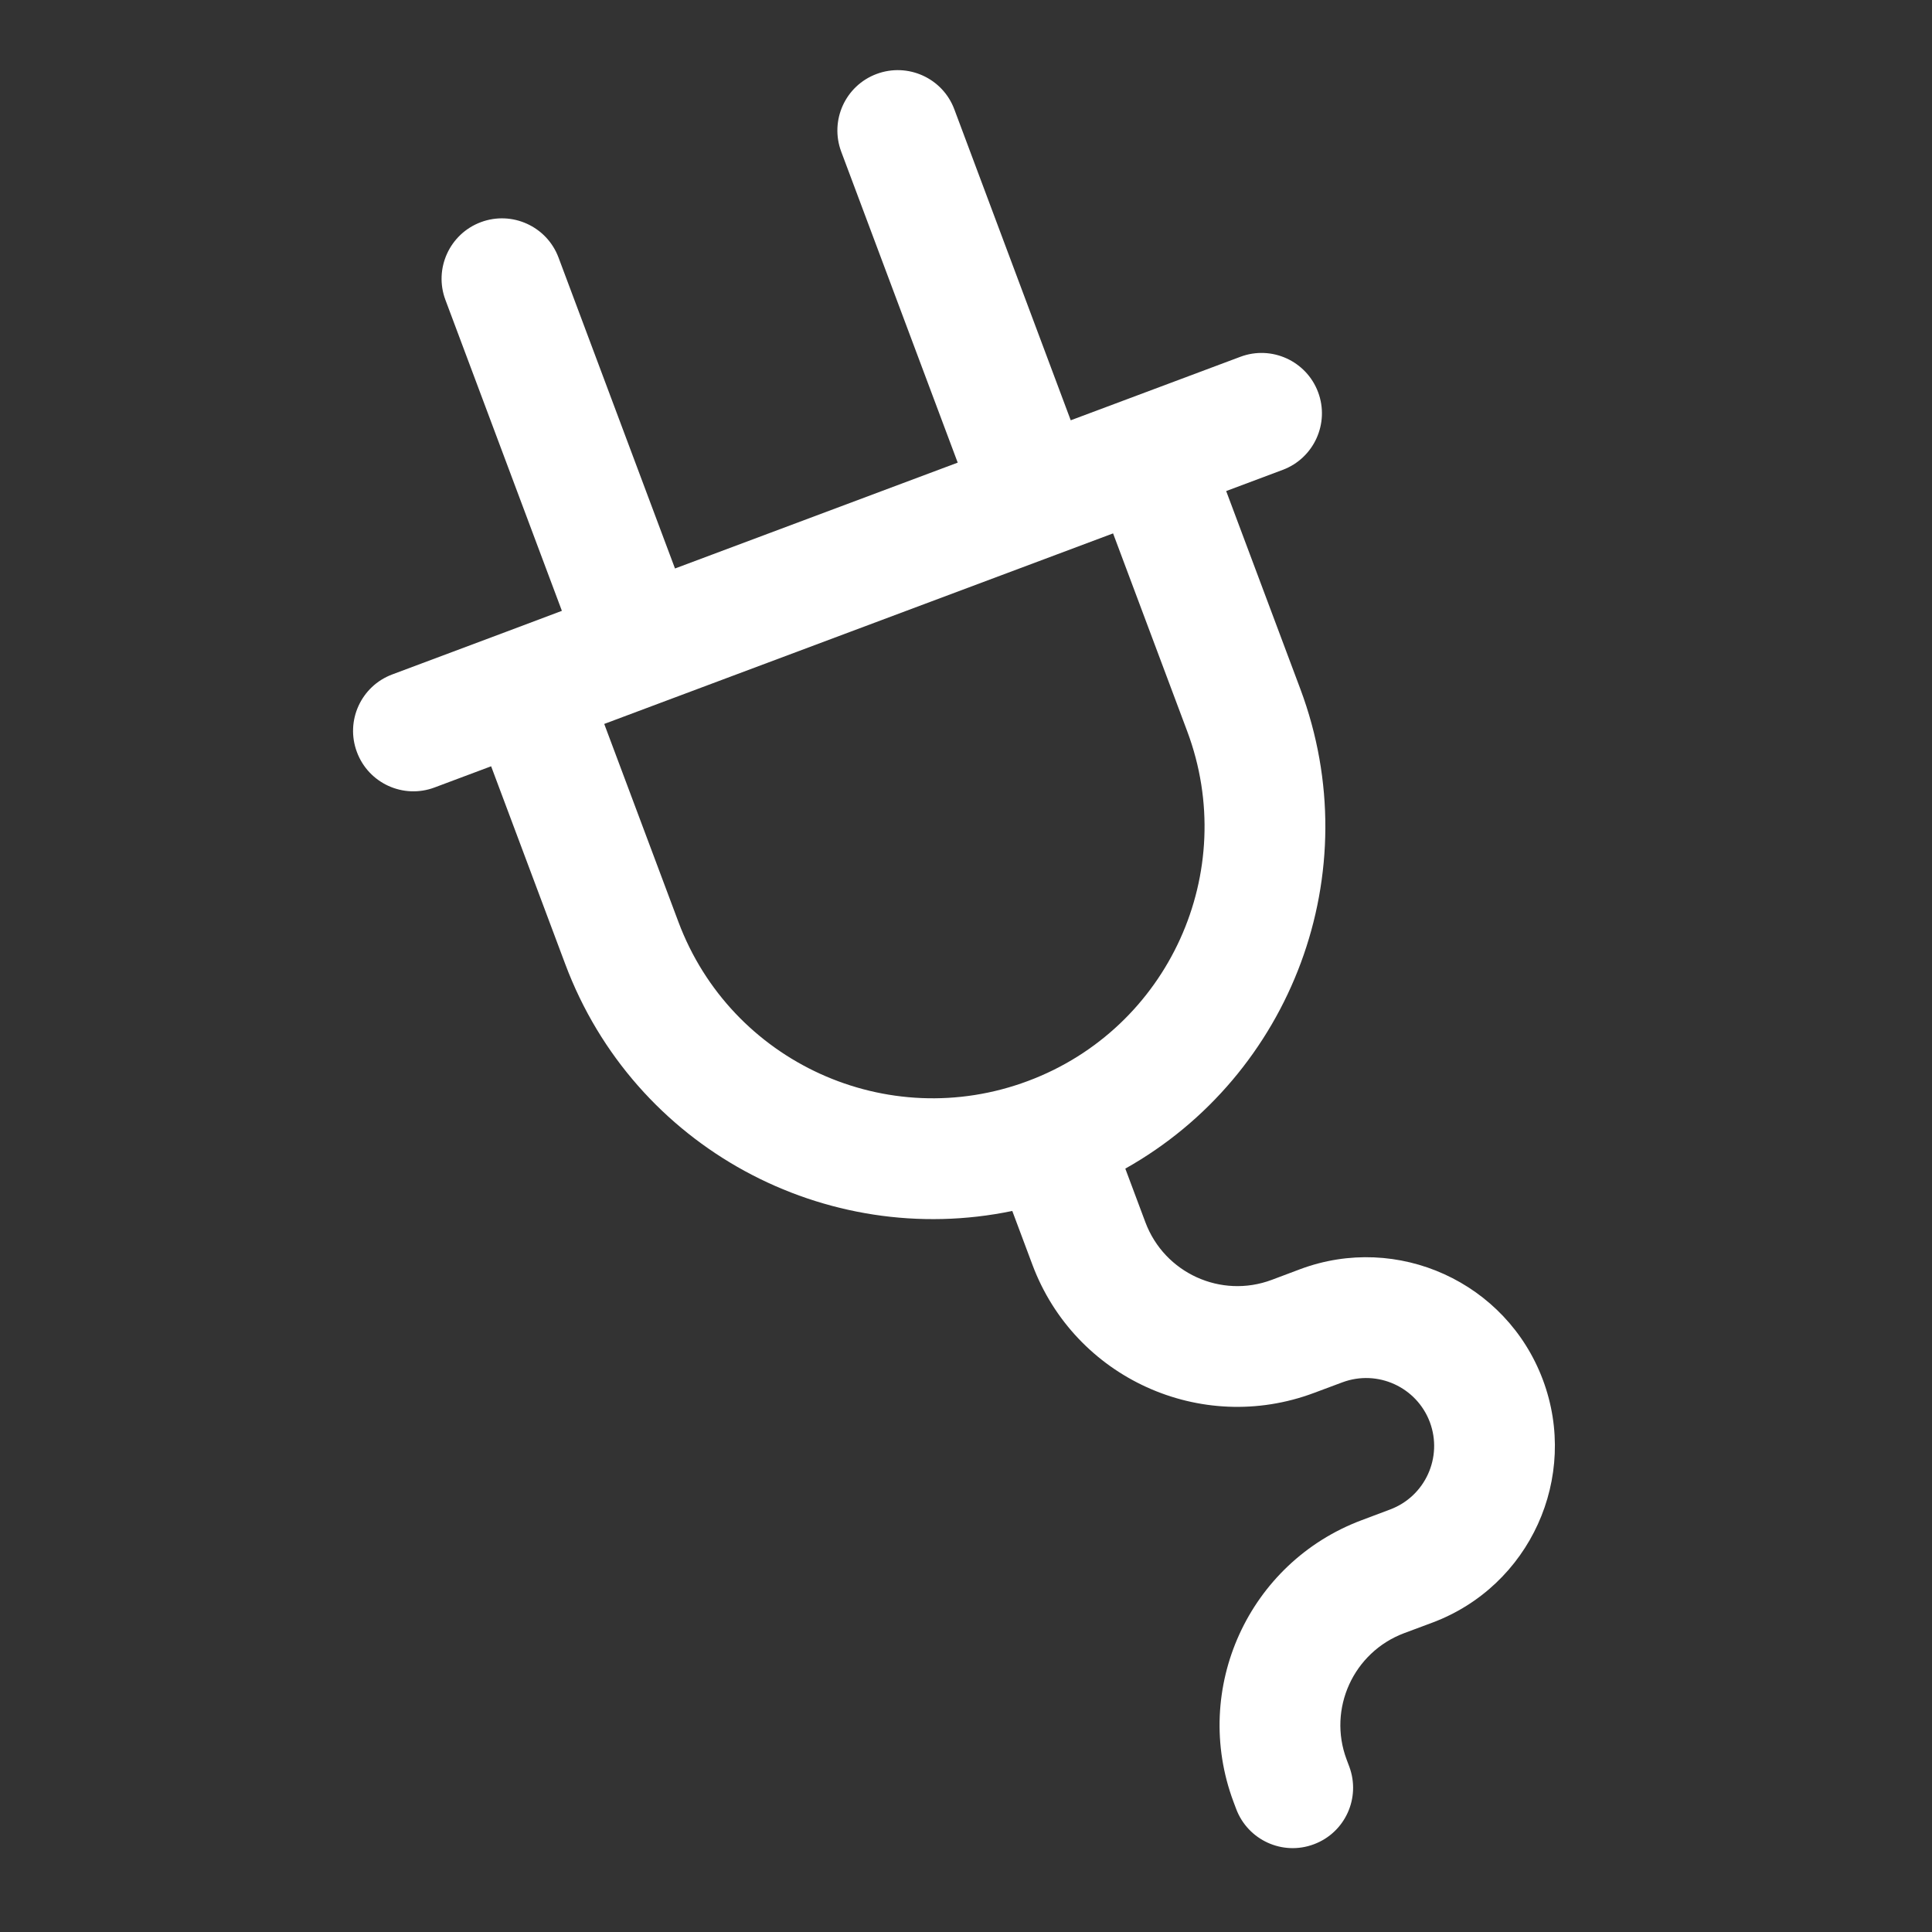 <svg xmlns="http://www.w3.org/2000/svg" width="24" height="24" viewBox="0 0 24 24" fill="none">
<rect x="0" y="0" width="24" height="24" fill="#333333" stroke="none"/>
<g clip-path="url(#clip0)">
<path fill-rule="evenodd" clip-rule="evenodd" d="M6.938 3.199C6.793 2.812 6.361 2.615 5.973 2.76C5.585 2.905 5.388 3.338 5.533 3.725L6.98 7.588L6.278 7.852L4.873 8.378C4.485 8.523 4.288 8.955 4.434 9.343C4.579 9.731 5.011 9.928 5.399 9.782L6.101 9.519L7.022 11.977C7.877 14.26 10.26 15.524 12.575 15.043L12.825 15.711C13.351 17.117 14.918 17.83 16.324 17.303L16.675 17.172C17.112 17.009 17.598 17.23 17.762 17.666C17.925 18.103 17.704 18.589 17.267 18.752L16.916 18.884C15.51 19.41 14.797 20.977 15.323 22.383L15.356 22.471C15.502 22.859 15.934 23.056 16.322 22.91C16.71 22.765 16.906 22.333 16.761 21.945L16.728 21.857C16.492 21.227 16.812 20.525 17.442 20.288L17.793 20.157C19.006 19.703 19.62 18.352 19.166 17.14C18.712 15.928 17.362 15.313 16.149 15.767L15.798 15.899C15.168 16.135 14.466 15.815 14.229 15.185L13.979 14.517C16.041 13.359 17.008 10.841 16.153 8.558L15.232 6.1L15.934 5.837C16.322 5.692 16.519 5.259 16.374 4.872C16.229 4.484 15.796 4.287 15.409 4.432L14.004 4.958L13.301 5.221L11.855 1.358C11.71 0.97 11.277 0.774 10.889 0.919C10.501 1.064 10.305 1.496 10.45 1.884L11.897 5.747L8.385 7.062L6.938 3.199ZM12.771 13.428C14.517 12.775 15.402 10.83 14.748 9.084L13.827 6.626L13.125 6.889L8.208 8.73L7.506 8.993L8.427 11.451C9.08 13.197 11.025 14.082 12.771 13.428Z" fill="#ffffff"/>
</g>
<defs fill="#000000">
<clipPath id="clip0" fill="#000000">
<rect width="24" height="24" fill="white"/>
</clipPath>
</defs>
</svg>